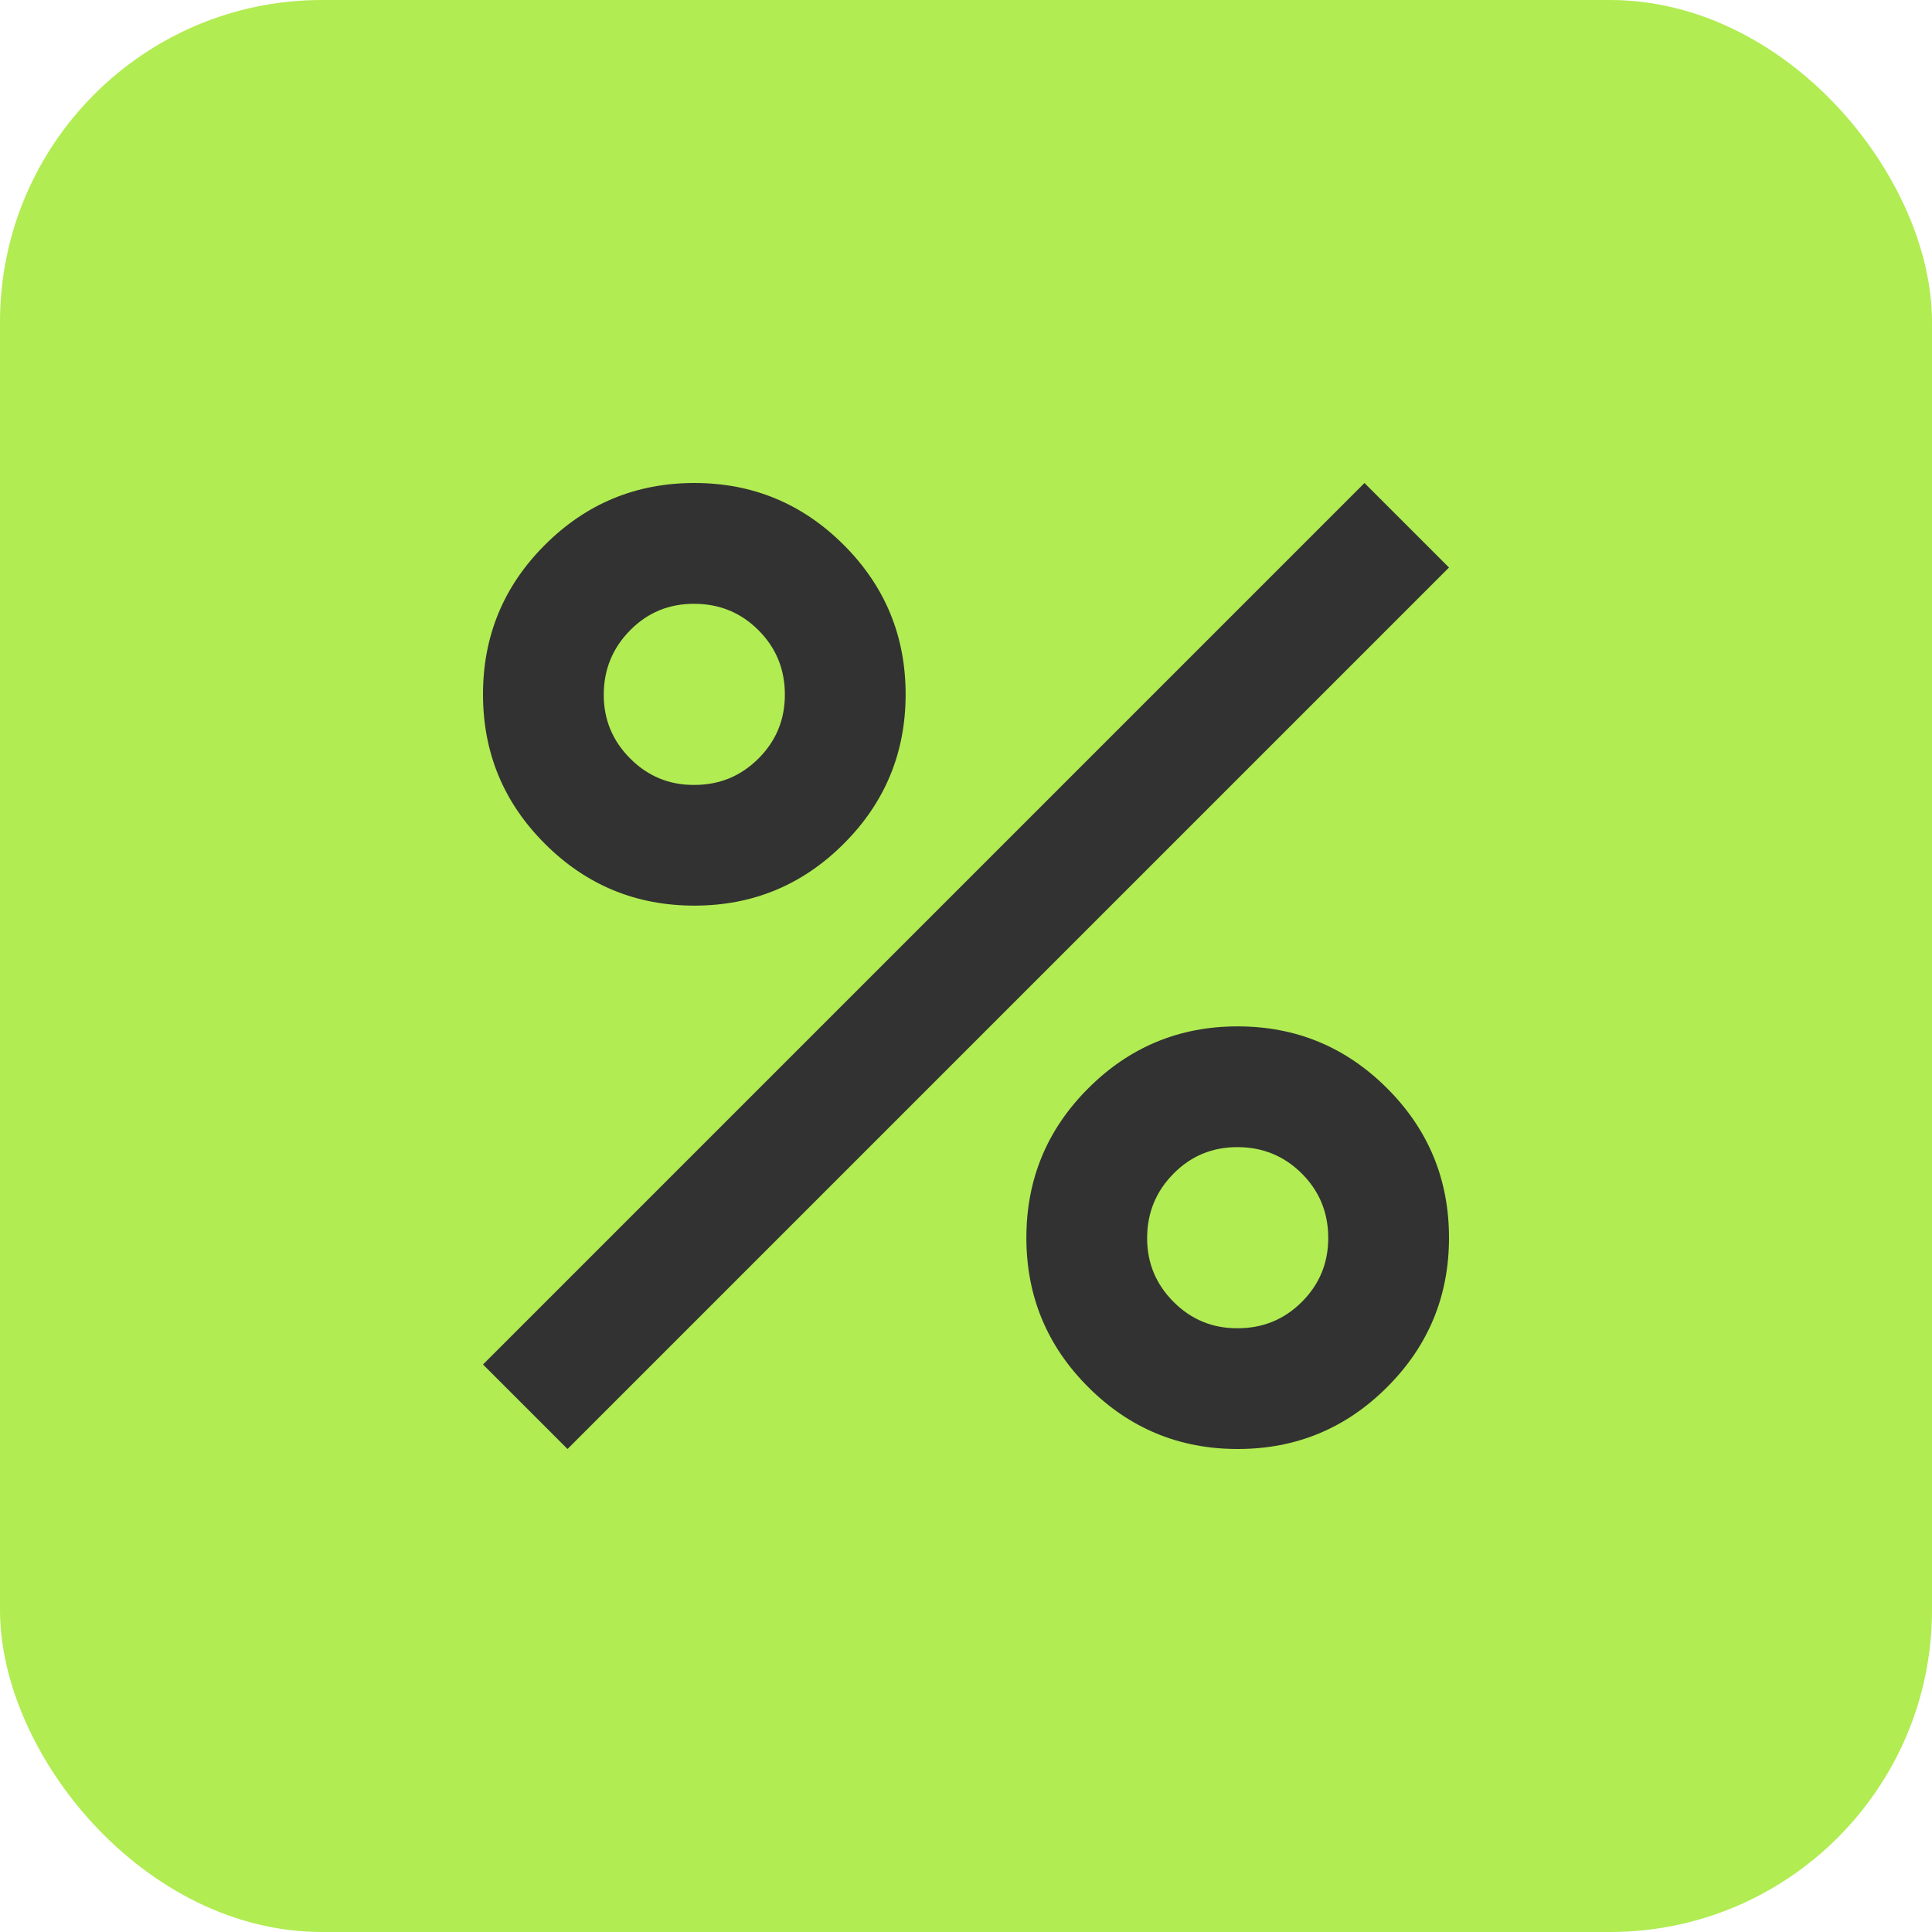 <?xml version="1.0" encoding="UTF-8"?> <svg xmlns="http://www.w3.org/2000/svg" width="36" height="36" viewBox="0 0 36 36" fill="none"><rect width="36" height="36" rx="6" fill="#B1EC52"></rect><g clip-path="url(#clip0_307_265)"><path d="M12.938 16.875C11.85 16.875 10.922 16.491 10.153 15.722C9.384 14.954 9 14.025 9 12.938C9 11.851 9.384 10.922 10.153 10.154C10.922 9.385 11.85 9 12.938 9C14.025 9 14.953 9.385 15.722 10.154C16.491 10.922 16.875 11.851 16.875 12.938C16.875 14.025 16.491 14.954 15.722 15.722C14.953 16.491 14.025 16.875 12.938 16.875ZM12.938 14.626C13.406 14.626 13.805 14.462 14.133 14.134C14.462 13.806 14.626 13.408 14.625 12.938C14.624 12.469 14.46 12.07 14.133 11.743C13.806 11.416 13.408 11.252 12.938 11.251C12.467 11.249 12.069 11.413 11.743 11.743C11.416 12.073 11.252 12.472 11.25 12.938C11.248 13.405 11.412 13.803 11.743 14.134C12.073 14.465 12.472 14.629 12.938 14.626ZM23.062 27C21.975 27 21.047 26.616 20.278 25.847C19.509 25.079 19.125 24.151 19.125 23.063C19.125 21.976 19.509 21.047 20.278 20.279C21.047 19.51 21.975 19.125 23.062 19.125C24.15 19.125 25.078 19.51 25.847 20.279C26.616 21.047 27 21.976 27 23.063C27 24.151 26.616 25.079 25.847 25.847C25.078 26.616 24.15 27 23.062 27ZM23.062 24.75C23.531 24.75 23.93 24.587 24.258 24.259C24.587 23.931 24.751 23.532 24.75 23.063C24.749 22.593 24.585 22.195 24.258 21.868C23.931 21.541 23.533 21.377 23.062 21.375C22.592 21.374 22.194 21.538 21.868 21.868C21.541 22.198 21.377 22.596 21.375 23.063C21.373 23.529 21.537 23.928 21.868 24.259C22.198 24.59 22.597 24.753 23.062 24.75ZM10.575 27L9 25.425L25.425 9L27 10.575L10.575 27Z" fill="#323232"></path></g><defs><clipPath id="clip0_307_265"><rect width="24" height="24" fill="white" transform="translate(6 5.999)"></rect></clipPath></defs></svg> 
